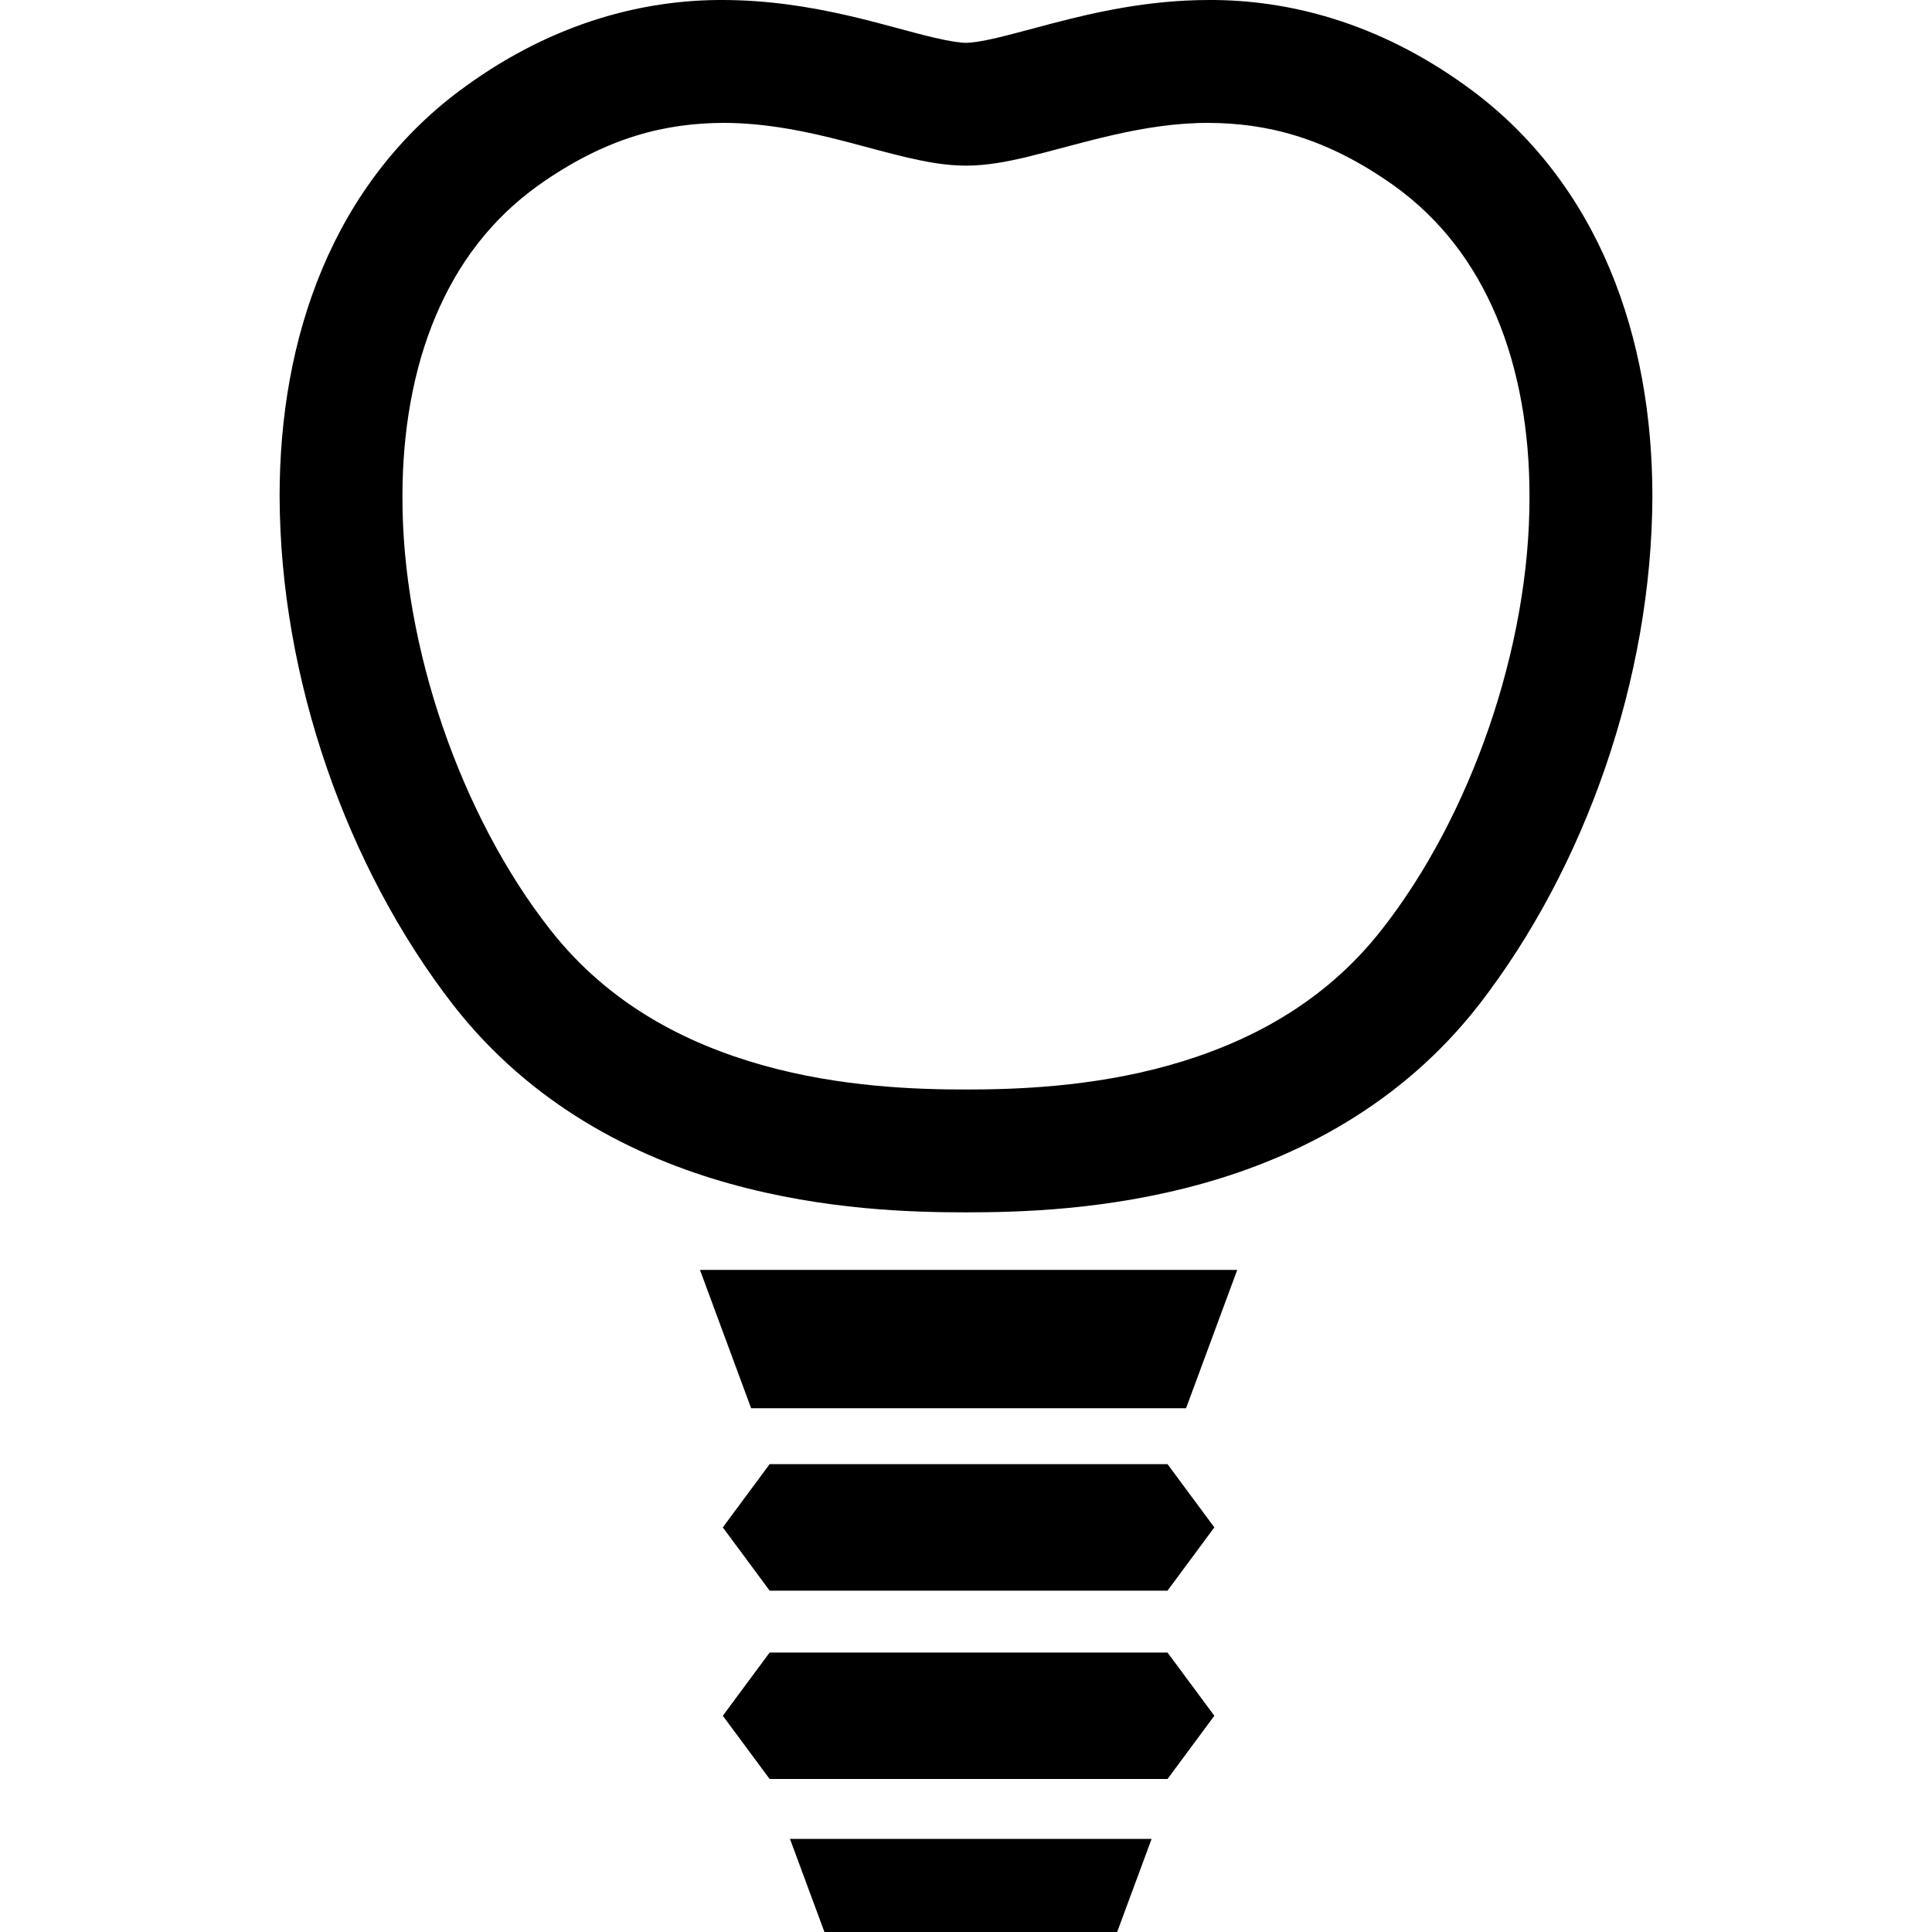 <?xml version="1.0" encoding="utf-8"?>

<!DOCTYPE svg PUBLIC "-//W3C//DTD SVG 1.1//EN" "http://www.w3.org/Graphics/SVG/1.1/DTD/svg11.dtd">
<!-- Скачано с сайта svg4.ru / Downloaded from svg4.ru -->
<svg height="800px" width="800px" version="1.1" id="_x32_" xmlns="http://www.w3.org/2000/svg" xmlns:xlink="http://www.w3.org/1999/xlink" 
	 viewBox="0 0 512 512"  xml:space="preserve">
<style type="text/css">
	.st0{fill:#000000;}
</style>
<g>
	<path class="st0" d="M426.583,71.209c-7.871-18.787-20.457-35.787-38.119-48.446c-23.655-17.09-47.544-22.852-68.09-22.762
		C304.24,0.01,290.161,3.261,278.869,6.2c-5.628,1.475-10.577,2.859-14.579,3.806c-3.966,0.955-7.003,1.358-8.29,1.339
		c-1.286,0.018-4.323-0.384-8.308-1.339c-12.131-2.752-31.954-9.952-56.066-10.006c-20.547-0.09-44.444,5.663-68.09,22.762
		c-17.671,12.658-30.249,29.659-38.128,48.455c-7.906,18.813-11.31,39.422-11.31,60.3c0.134,48.257,17.777,98.374,45.972,134.769
		c20.725,26.604,48.294,40.432,73.405,47.418c25.165,7.013,48.446,7.576,62.524,7.584c14.079-0.009,37.35-0.572,62.516-7.584
		c25.121-6.986,52.689-20.815,73.414-47.418c28.194-36.386,45.829-86.512,45.972-134.769
		C437.892,110.641,434.488,90.032,426.583,71.209z M366.238,246.277c-15.383,19.724-35.841,30.266-56.476,36.055
		c-20.583,5.77-40.79,6.405-53.762,6.396c-12.989,0.009-33.187-0.626-53.761-6.396c-20.636-5.789-41.094-16.331-56.495-36.055
		c-23.379-29.784-39.226-74.701-39.092-114.758c0-17.34,2.876-33.68,8.772-47.669c5.914-14.016,14.67-25.674,27.104-34.625
		c18.404-13.114,34.18-16.563,49.098-16.661c11.686,0,22.816,2.403,33.277,5.154c5.244,1.359,10.292,2.797,15.33,3.985
		c5.065,1.161,10.077,2.171,15.767,2.198c5.682-0.027,10.703-1.037,15.759-2.198c14.955-3.627,31.016-9.183,48.615-9.138
		c14.91,0.098,30.686,3.564,49.098,16.661c12.426,8.951,21.172,20.609,27.104,34.625c5.887,13.972,8.773,30.329,8.754,47.669
		C405.474,171.576,389.626,216.492,366.238,246.277z"/>
	<polygon class="st0" points="199.058,336.54 185.498,336.54 199.058,373.202 314.317,373.202 327.878,336.54 314.317,336.54 	"/>
	<polygon class="st0" points="218.48,512 296.057,512 305.187,487.326 209.35,487.326 	"/>
	<polygon class="st0" points="203.963,388.014 191.554,404.772 203.963,421.541 309.404,421.541 321.812,404.772 309.404,388.014 	
		"/>
	<polygon class="st0" points="203.963,437.942 191.554,454.693 203.963,471.452 309.404,471.452 321.812,454.693 309.404,437.942 	
		"/>
</g>
</svg>